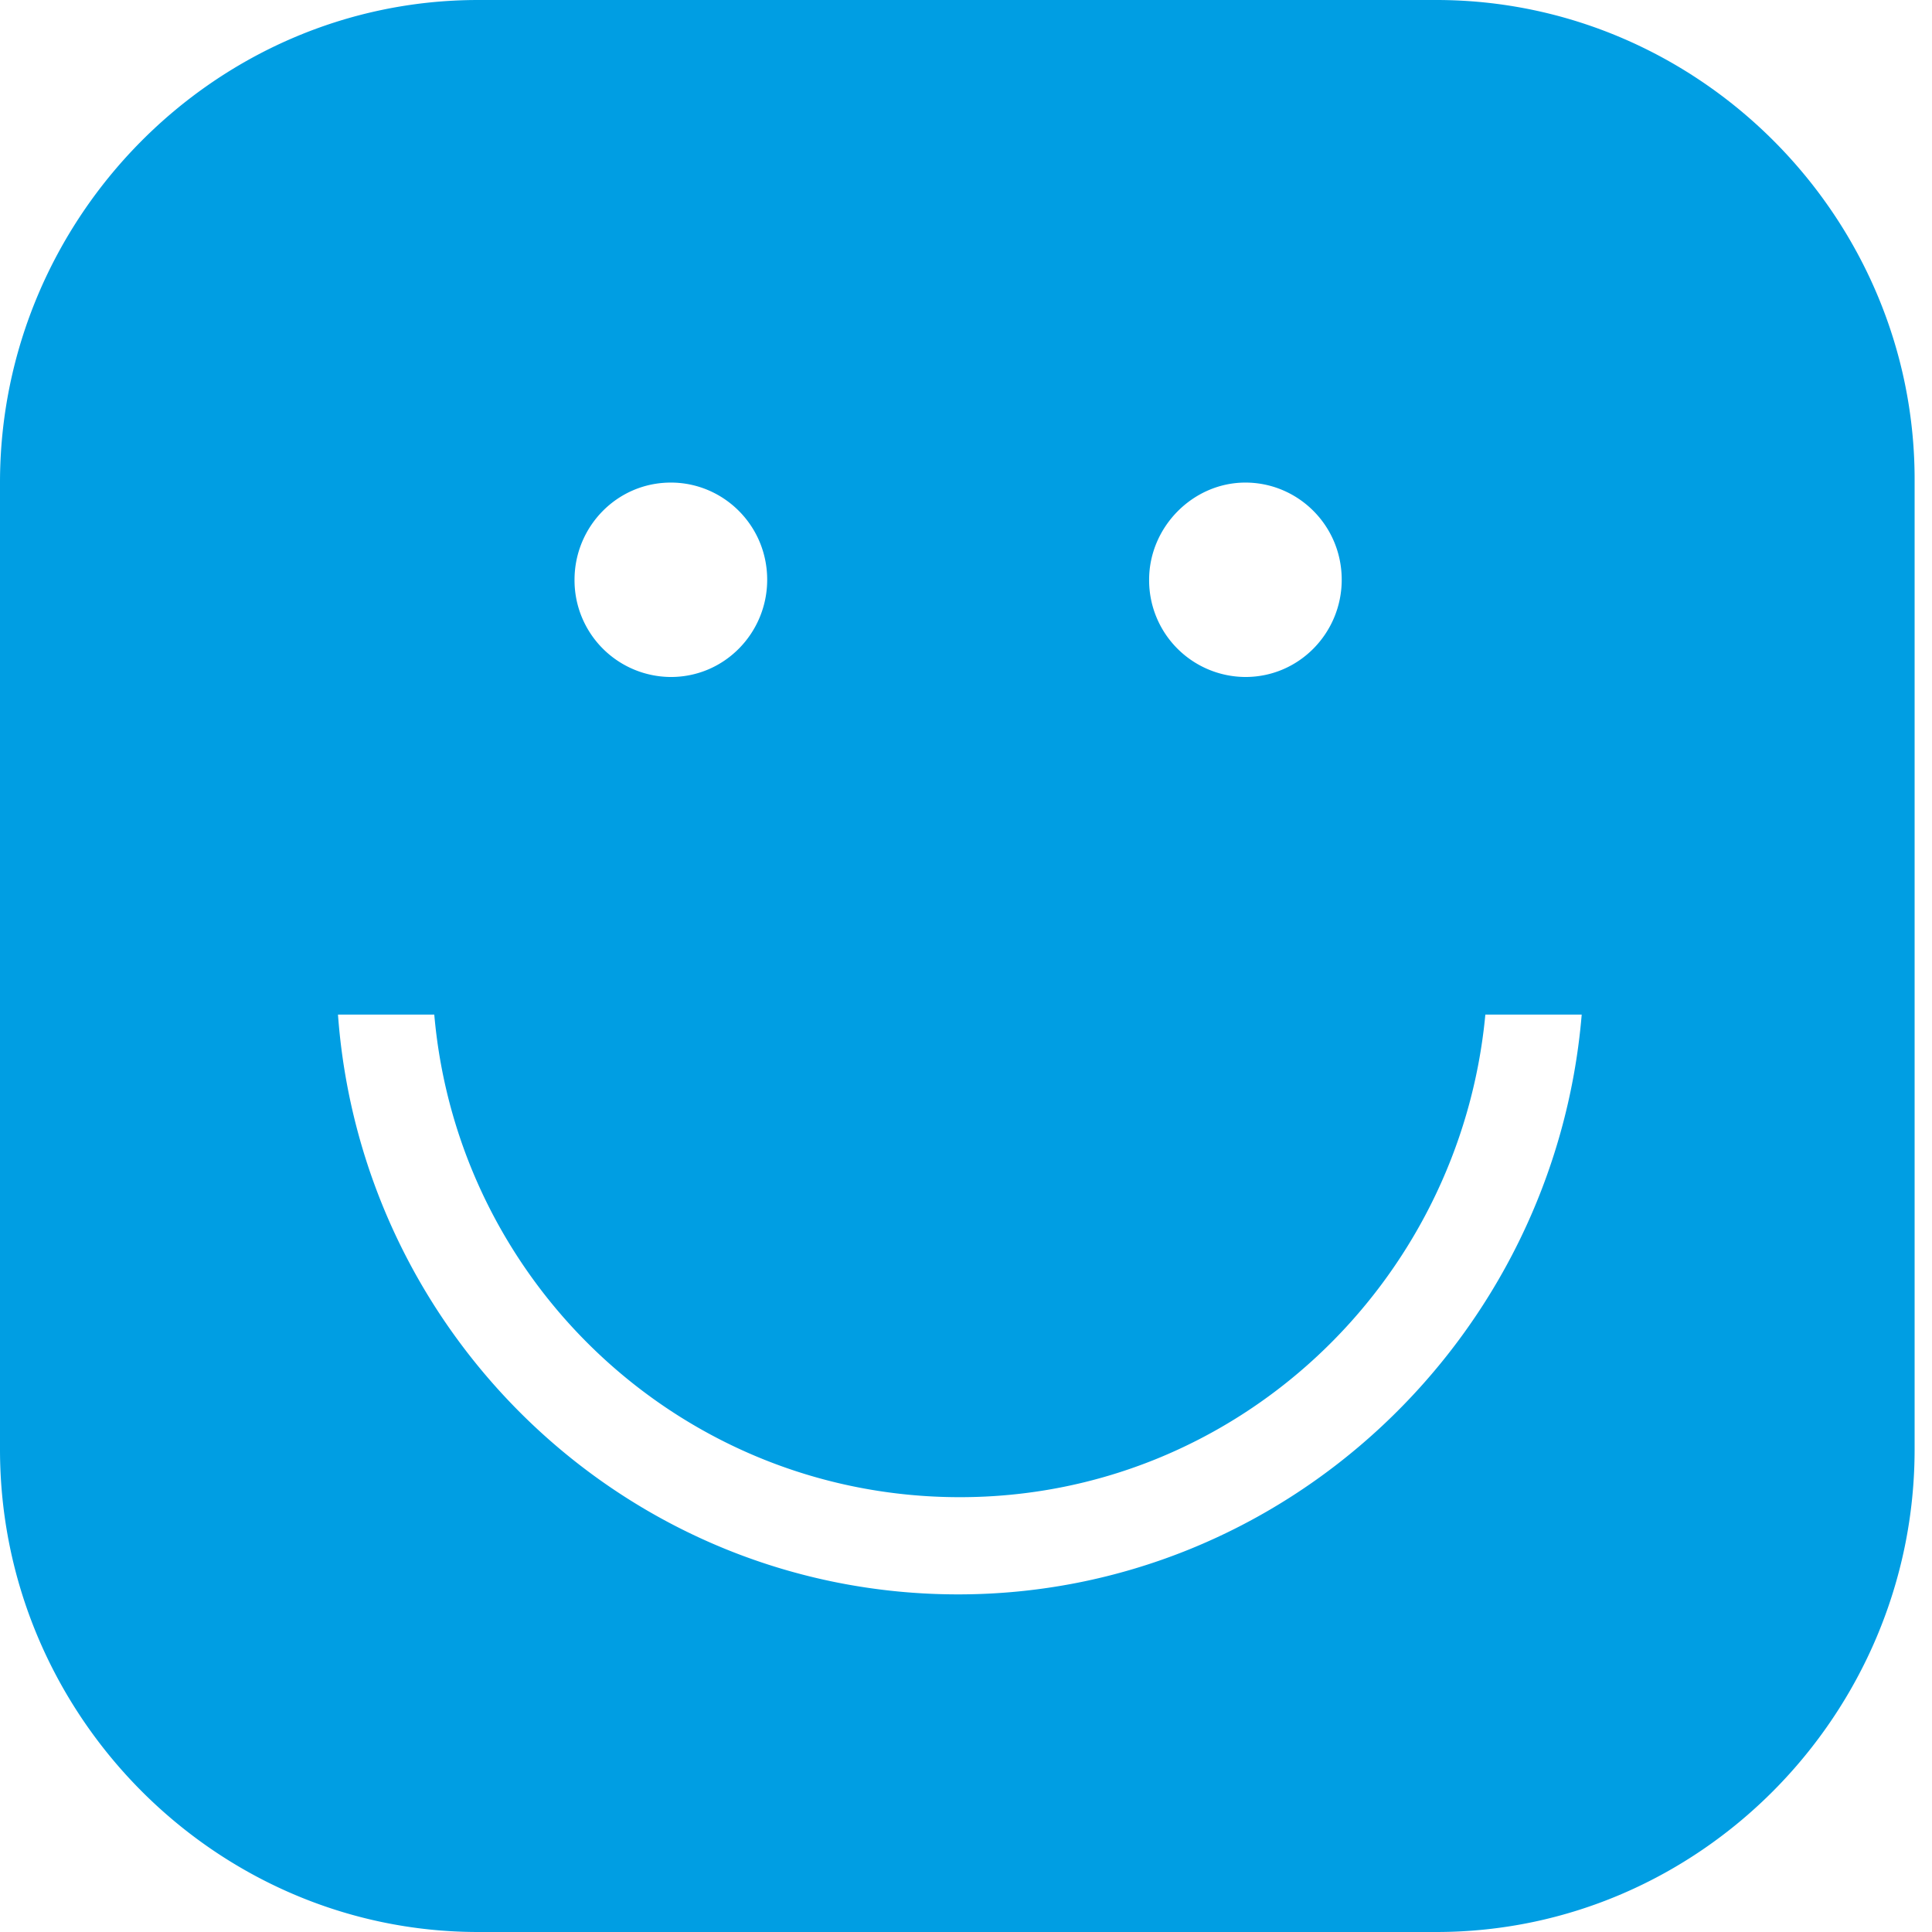 <svg xmlns="http://www.w3.org/2000/svg" viewBox="0 0 32 32"><path fill="#009EE3" d="M23.79 0H7.92C3.556 0 0 3.615 0 7.993v16.014C0 28.413 3.583 32 7.92 32h15.87c4.367 0 7.922-3.615 7.922-7.993V7.993C31.74 3.615 28.157 0 23.79 0zm-3.162 7.993c.868 0 1.595.706 1.595 1.61 0 .875-.7 1.61-1.595 1.61a1.602 1.602 0 0 1-1.595-1.61c0-.876.727-1.61 1.595-1.61zm-9.516 0c.867 0 1.595.706 1.595 1.61 0 .875-.7 1.61-1.595 1.61a1.602 1.602 0 0 1-1.596-1.61c0-.876.7-1.61 1.596-1.61zm4.758 18.415c-5.43 0-9.88-4.237-10.272-9.603h1.595c.392 4.49 4.143 7.993 8.705 7.993s8.284-3.53 8.704-7.993h1.596c-.448 5.366-4.926 9.603-10.328 9.603z"/></svg>
